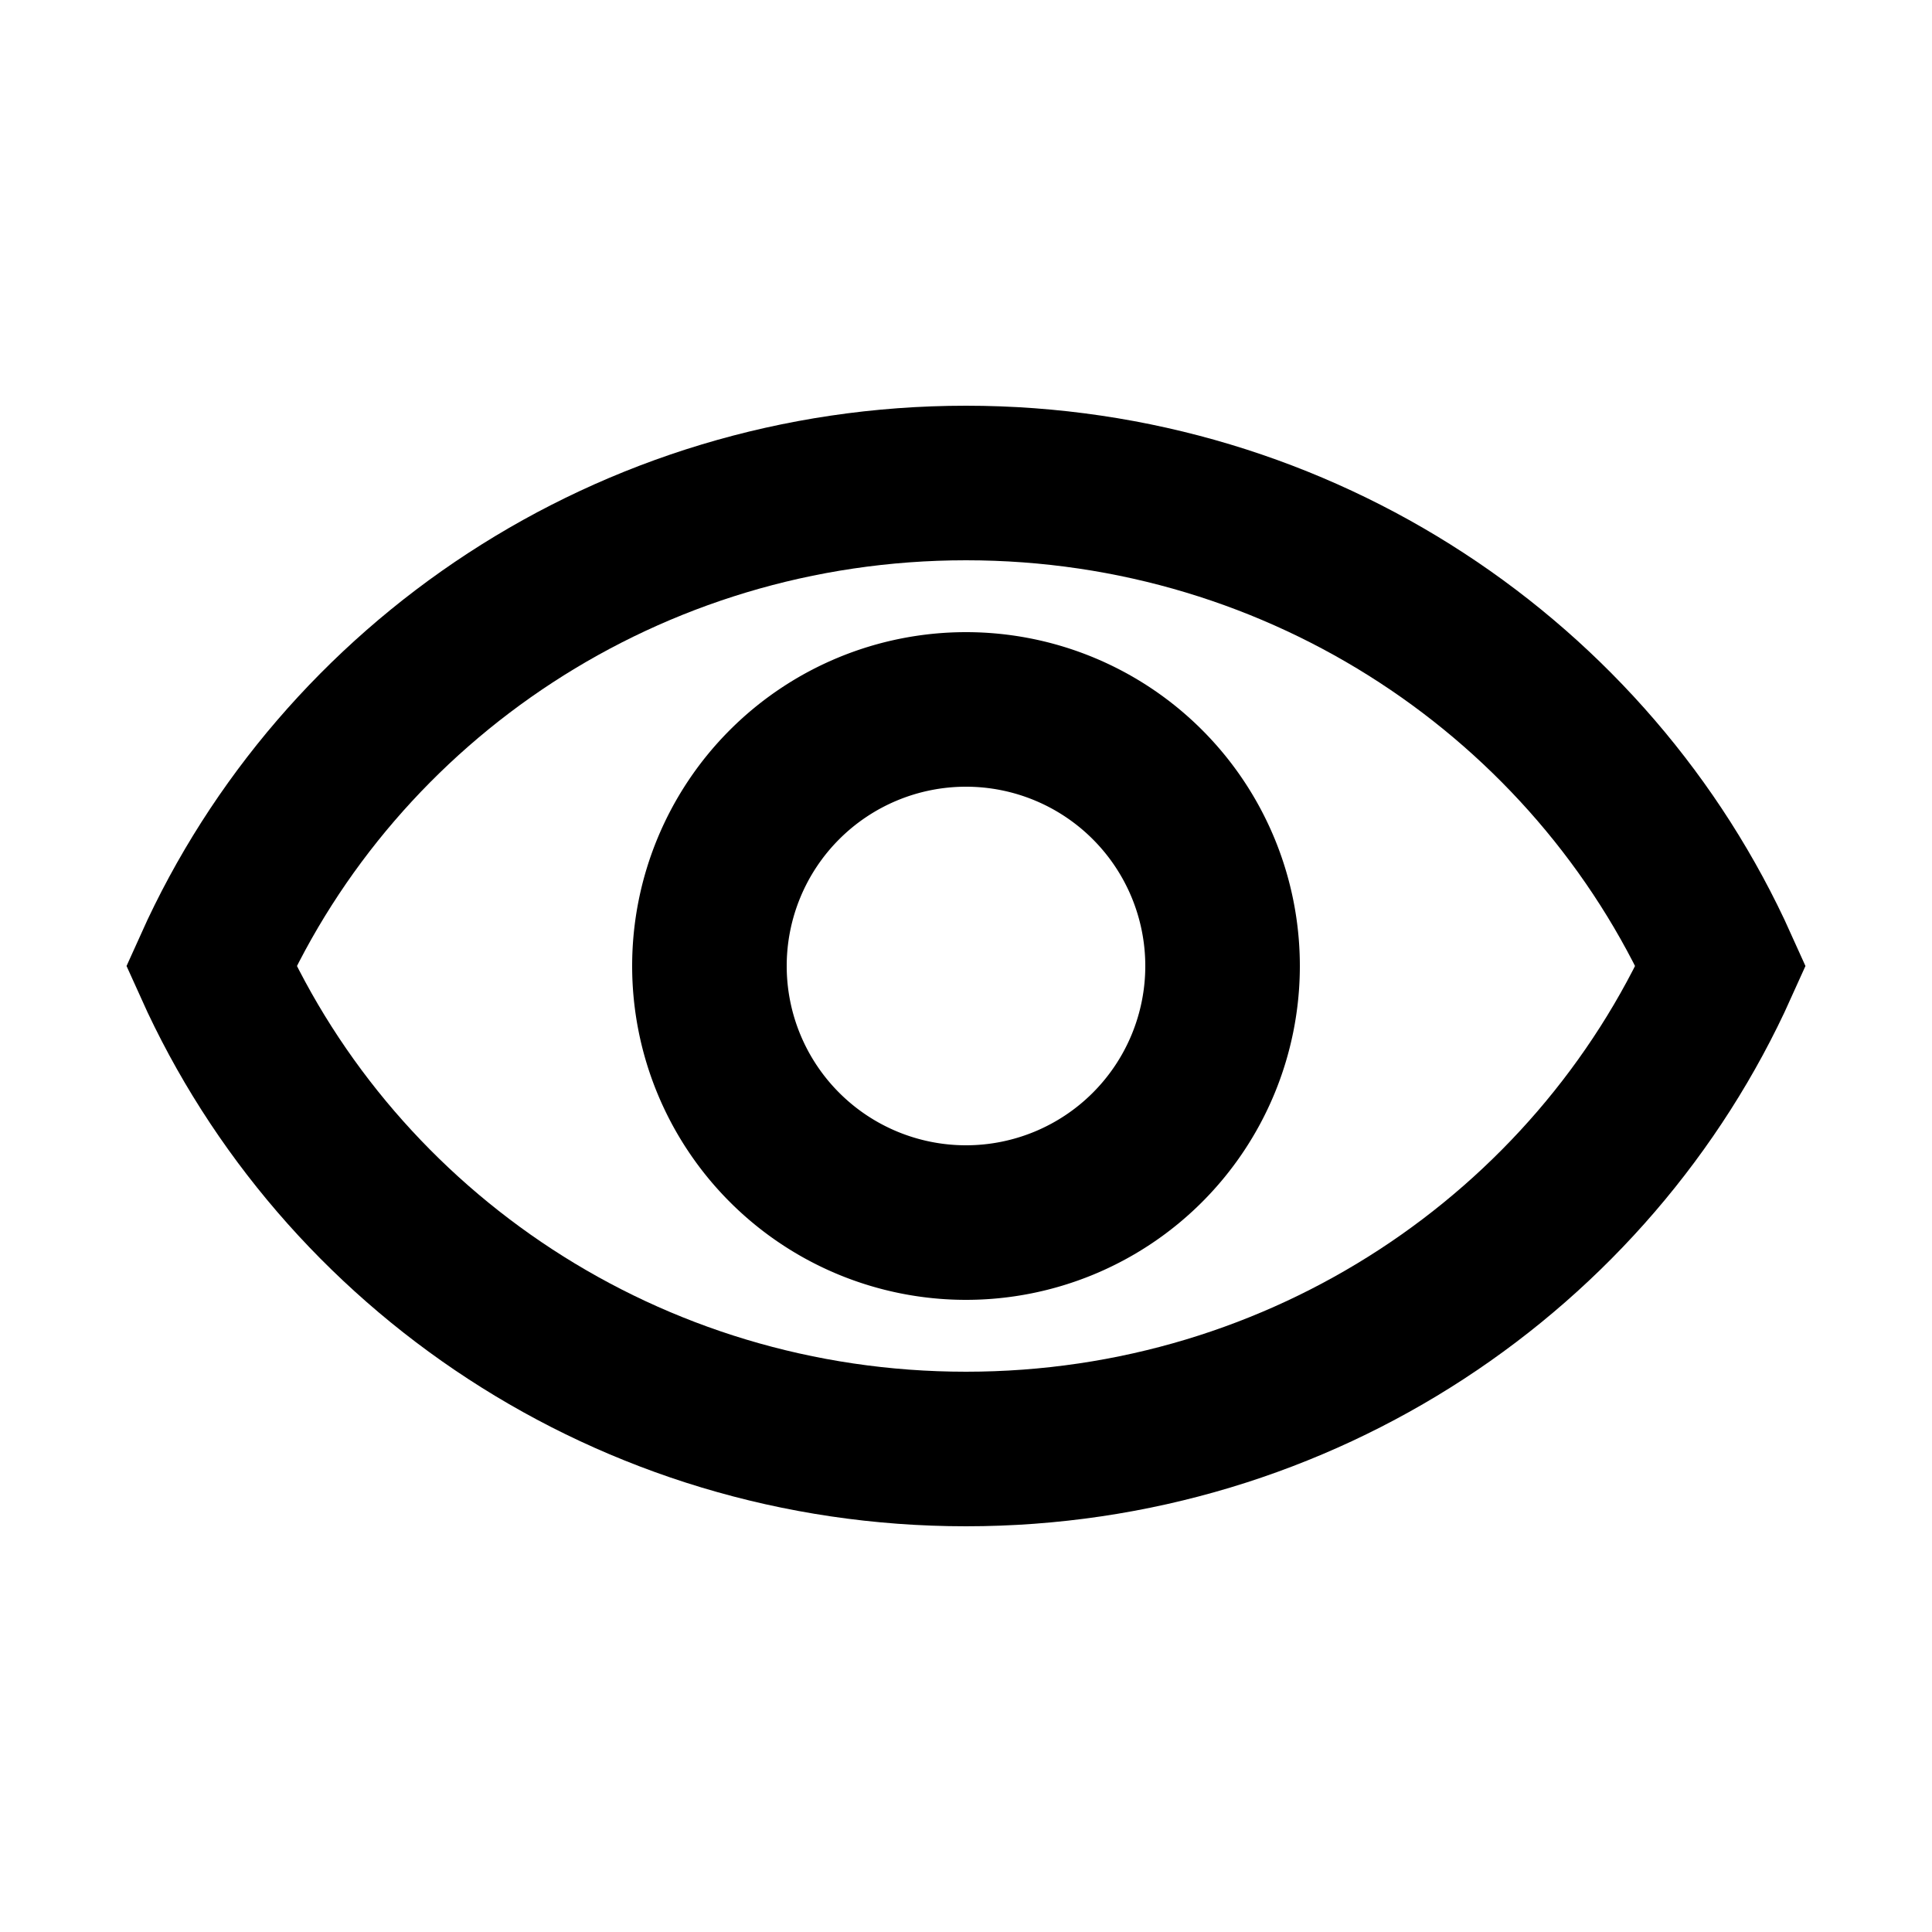 <svg xmlns="http://www.w3.org/2000/svg" width="25" height="25" viewBox="0 0 25 25">
    <g fill="none" fill-rule="evenodd" stroke="#000" stroke-linecap="square" stroke-width="2">
        <path d="M2.734 12.5C4.39 8.82 8.14 6.25 12.5 6.25c4.36 0 8.11 2.569 9.766 6.25-1.656 3.681-5.406 6.25-9.766 6.25s-8.11-2.569-9.766-6.25z"/>
        <path d="M15.82 12.5a3.32 3.32 0 1 1-6.64 0 3.32 3.32 0 0 1 6.64 0z"/>
    </g>
</svg>

